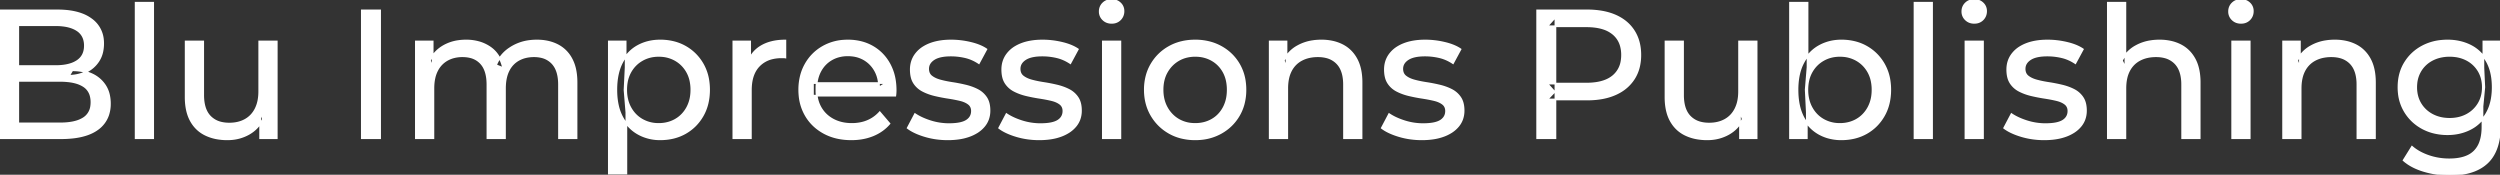 <svg width="1369.401" height="95.7" viewBox="0 0 1369.401 95.7" xmlns="http://www.w3.org/2000/svg"><rect x="0" y="0" width="1369.401" height="95.7" fill="#333333" stroke="none"/><g id="svgGroup" stroke-linecap="round" fill-rule="evenodd" font-size="9pt" stroke="#ffffff" stroke-width="0.25mm" fill="#ffffff" style="stroke:#ffffff;stroke-width:0.25mm;fill:#ffffff"><path d="M 237.4 75.7 L 227.8 75.7 L 227.8 22.7 L 237 22.7 L 237 36.8 L 235.5 33.2 Q 238 28 243.2 25.1 A 22.754 22.754 0 0 1 251.154 22.484 A 29.419 29.419 0 0 1 255.3 22.2 A 25.806 25.806 0 0 1 262.067 23.052 A 20.811 20.811 0 0 1 268.4 25.95 Q 273.9 29.7 275.6 37.3 L 271.7 35.7 A 19.684 19.684 0 0 1 279.184 26.493 A 24.542 24.542 0 0 1 280.1 25.9 A 24.828 24.828 0 0 1 290.225 22.432 A 31.643 31.643 0 0 1 294.1 22.2 Q 300.5 22.2 305.4 24.7 A 17.687 17.687 0 0 1 312.964 32.142 A 21.369 21.369 0 0 1 313.05 32.3 A 21.316 21.316 0 0 1 315.024 37.675 Q 315.8 41.057 315.8 45.2 L 315.8 75.7 L 306.2 75.7 L 306.2 46.3 A 26.295 26.295 0 0 0 305.866 41.961 Q 305.479 39.651 304.642 37.815 A 11.695 11.695 0 0 0 302.6 34.7 A 11.765 11.765 0 0 0 296.301 31.186 A 17.722 17.722 0 0 0 292.5 30.8 A 19.484 19.484 0 0 0 288.132 31.27 A 15.308 15.308 0 0 0 284.1 32.8 A 13.358 13.358 0 0 0 278.673 38.458 A 16.185 16.185 0 0 0 278.55 38.7 Q 276.859 42.082 276.634 46.893 A 32.325 32.325 0 0 0 276.6 48.4 L 276.6 75.7 L 267 75.7 L 267 46.3 Q 267 41.277 265.489 37.871 A 11.735 11.735 0 0 0 263.45 34.7 A 11.507 11.507 0 0 0 257.488 31.264 Q 255.605 30.808 253.371 30.8 A 22.245 22.245 0 0 0 253.3 30.8 A 18.762 18.762 0 0 0 248.746 31.332 A 15.304 15.304 0 0 0 245 32.8 A 13.621 13.621 0 0 0 239.591 38.339 A 16.519 16.519 0 0 0 239.4 38.7 A 16.917 16.917 0 0 0 237.964 42.774 Q 237.4 45.319 237.4 48.4 L 237.4 75.7 Z M 490.4 52.4 L 445.3 52.4 L 445.3 45.5 L 485.4 45.5 L 481.5 47.9 Q 481.6 42.8 479.4 38.8 Q 477.2 34.8 473.35 32.55 A 16.407 16.407 0 0 0 467.17 30.478 A 20.958 20.958 0 0 0 464.4 30.3 A 18.951 18.951 0 0 0 459.157 31.002 A 16.245 16.245 0 0 0 455.5 32.55 Q 451.6 34.8 449.4 38.85 Q 447.2 42.9 447.2 48.1 L 447.2 49.7 A 19.574 19.574 0 0 0 448.008 55.408 A 17.088 17.088 0 0 0 449.65 59.15 Q 452.1 63.3 456.5 65.6 Q 460.9 67.9 466.6 67.9 A 23.904 23.904 0 0 0 471.816 67.351 A 20.04 20.04 0 0 0 475.15 66.3 Q 479 64.7 481.9 61.5 L 487.2 67.7 Q 483.6 71.9 478.25 74.1 A 29.254 29.254 0 0 1 470.303 76.085 A 36.365 36.365 0 0 1 466.3 76.3 Q 457.8 76.3 451.35 72.8 Q 444.9 69.3 441.35 63.2 A 26.235 26.235 0 0 1 437.971 52.578 A 32.734 32.734 0 0 1 437.8 49.2 A 30.8 30.8 0 0 1 438.774 41.315 A 25.671 25.671 0 0 1 441.25 35.2 Q 444.7 29.1 450.75 25.65 A 26.427 26.427 0 0 1 462.063 22.285 A 31.98 31.98 0 0 1 464.4 22.2 A 29.623 29.623 0 0 1 471.968 23.132 A 24.537 24.537 0 0 1 478 25.6 Q 483.9 29 487.25 35.15 A 27.193 27.193 0 0 1 490.204 44.105 A 35.51 35.51 0 0 1 490.6 49.5 Q 490.6 49.913 490.576 50.42 A 30.412 30.412 0 0 1 490.55 50.9 A 20.408 20.408 0 0 1 490.468 51.861 A 16.896 16.896 0 0 1 490.4 52.4 Z M 1164.2 75.7 L 1154.6 75.7 L 1154.6 1.5 L 1164.2 1.5 L 1164.2 37 L 1162.3 33.2 A 18.37 18.37 0 0 1 1170.132 25.192 A 22.304 22.304 0 0 1 1170.3 25.1 A 24.103 24.103 0 0 1 1178.137 22.547 A 31.596 31.596 0 0 1 1182.9 22.2 A 28.681 28.681 0 0 1 1188.923 22.806 A 22.401 22.401 0 0 1 1194.35 24.7 Q 1199.3 27.2 1202.1 32.3 Q 1204.505 36.681 1204.844 43.053 A 40.392 40.392 0 0 1 1204.9 45.2 L 1204.9 75.7 L 1195.3 75.7 L 1195.3 46.3 A 25.194 25.194 0 0 0 1194.943 41.91 Q 1194.521 39.53 1193.6 37.655 A 11.609 11.609 0 0 0 1191.55 34.7 A 12.249 12.249 0 0 0 1185.496 31.305 Q 1183.445 30.8 1181 30.8 A 21.974 21.974 0 0 0 1176.504 31.24 A 16.755 16.755 0 0 0 1172.1 32.8 Q 1168.3 34.8 1166.25 38.7 A 16.742 16.742 0 0 0 1164.745 42.924 Q 1164.2 45.41 1164.2 48.4 L 1164.2 75.7 Z M 705.1 75.7 L 695.5 75.7 L 695.5 22.7 L 704.7 22.7 L 704.7 37 L 703.2 33.2 A 18.37 18.37 0 0 1 711.032 25.192 A 22.304 22.304 0 0 1 711.2 25.1 A 24.103 24.103 0 0 1 719.037 22.547 A 31.596 31.596 0 0 1 723.8 22.2 A 28.681 28.681 0 0 1 729.823 22.806 A 22.401 22.401 0 0 1 735.25 24.7 Q 740.2 27.2 743 32.3 Q 745.405 36.681 745.744 43.053 A 40.392 40.392 0 0 1 745.8 45.2 L 745.8 75.7 L 736.2 75.7 L 736.2 46.3 A 25.194 25.194 0 0 0 735.843 41.91 Q 735.421 39.53 734.5 37.655 A 11.609 11.609 0 0 0 732.45 34.7 A 12.249 12.249 0 0 0 726.396 31.305 Q 724.345 30.8 721.9 30.8 A 21.974 21.974 0 0 0 717.404 31.24 A 16.755 16.755 0 0 0 713 32.8 Q 709.2 34.8 707.15 38.7 A 16.742 16.742 0 0 0 705.645 42.924 Q 705.1 45.41 705.1 48.4 L 705.1 75.7 Z M 1260.2 75.7 L 1250.6 75.7 L 1250.6 22.7 L 1259.8 22.7 L 1259.8 37 L 1258.3 33.2 A 18.37 18.37 0 0 1 1266.132 25.192 A 22.304 22.304 0 0 1 1266.3 25.1 A 24.103 24.103 0 0 1 1274.137 22.547 A 31.596 31.596 0 0 1 1278.9 22.2 A 28.681 28.681 0 0 1 1284.923 22.806 A 22.401 22.401 0 0 1 1290.35 24.7 Q 1295.3 27.2 1298.1 32.3 Q 1300.505 36.681 1300.844 43.053 A 40.392 40.392 0 0 1 1300.9 45.2 L 1300.9 75.7 L 1291.3 75.7 L 1291.3 46.3 A 25.194 25.194 0 0 0 1290.943 41.91 Q 1290.521 39.53 1289.6 37.655 A 11.609 11.609 0 0 0 1287.55 34.7 A 12.249 12.249 0 0 0 1281.496 31.305 Q 1279.445 30.8 1277 30.8 A 21.974 21.974 0 0 0 1272.504 31.24 A 16.755 16.755 0 0 0 1268.1 32.8 Q 1264.3 34.8 1262.25 38.7 A 16.742 16.742 0 0 0 1260.745 42.924 Q 1260.2 45.41 1260.2 48.4 L 1260.2 75.7 Z M 101.7 53.2 L 101.7 22.7 L 111.3 22.7 L 111.3 52.1 A 25.835 25.835 0 0 0 111.648 56.491 Q 112.056 58.853 112.943 60.717 A 11.588 11.588 0 0 0 115.05 63.8 A 12.249 12.249 0 0 0 121.104 67.196 Q 123.155 67.7 125.6 67.7 Q 130.6 67.7 134.3 65.65 Q 138 63.6 140 59.65 A 17.769 17.769 0 0 0 141.561 54.988 Q 141.959 52.937 141.996 50.589 A 30.758 30.758 0 0 0 142 50.1 L 142 22.7 L 151.6 22.7 L 151.6 75.7 L 142.5 75.7 L 142.5 61.4 L 144 65.2 Q 141.4 70.5 136.2 73.4 A 23.055 23.055 0 0 1 126.5 76.23 A 27.853 27.853 0 0 1 124.5 76.3 A 31.474 31.474 0 0 1 118.488 75.751 A 24.038 24.038 0 0 1 112.55 73.8 Q 107.4 71.3 104.55 66.15 Q 102.067 61.664 101.747 55.167 A 39.987 39.987 0 0 1 101.7 53.2 Z M 912.3 53.2 L 912.3 22.7 L 921.9 22.7 L 921.9 52.1 A 25.835 25.835 0 0 0 922.248 56.491 Q 922.656 58.853 923.543 60.717 A 11.588 11.588 0 0 0 925.65 63.8 A 12.249 12.249 0 0 0 931.704 67.196 Q 933.755 67.7 936.2 67.7 Q 941.2 67.7 944.9 65.65 Q 948.6 63.6 950.6 59.65 A 17.769 17.769 0 0 0 952.161 54.988 Q 952.559 52.937 952.596 50.589 A 30.758 30.758 0 0 0 952.6 50.1 L 952.6 22.7 L 962.2 22.7 L 962.2 75.7 L 953.1 75.7 L 953.1 61.4 L 954.6 65.2 Q 952 70.5 946.8 73.4 A 23.055 23.055 0 0 1 937.1 76.23 A 27.853 27.853 0 0 1 935.1 76.3 A 31.474 31.474 0 0 1 929.088 75.751 A 24.038 24.038 0 0 1 923.15 73.8 Q 918 71.3 915.15 66.15 Q 912.667 61.664 912.347 55.167 A 39.987 39.987 0 0 1 912.3 53.2 Z M 497.2 70.1 L 501.2 62.5 Q 504.374 64.647 508.942 66.185 A 46.577 46.577 0 0 0 509.6 66.4 Q 514.6 68 519.8 68 Q 526.5 68 529.45 66.1 A 6.834 6.834 0 0 0 531.248 64.464 Q 532.328 63.022 532.395 61.064 A 7.64 7.64 0 0 0 532.4 60.8 A 5.567 5.567 0 0 0 532.147 59.08 A 4.447 4.447 0 0 0 530.6 56.9 Q 529.039 55.686 526.613 54.999 A 18.238 18.238 0 0 0 525.85 54.8 Q 522.9 54.1 519.3 53.55 Q 515.7 53 512.1 52.15 A 29.805 29.805 0 0 1 507.235 50.567 A 26.155 26.155 0 0 1 505.5 49.75 Q 502.5 48.2 500.7 45.45 A 10.069 10.069 0 0 1 499.438 42.578 Q 499.085 41.291 498.964 39.764 A 20.991 20.991 0 0 1 498.9 38.1 Q 498.9 33.3 501.6 29.7 A 15.664 15.664 0 0 1 506.113 25.686 A 20.917 20.917 0 0 1 509.25 24.15 Q 513.886 22.324 520.144 22.208 A 46.213 46.213 0 0 1 521 22.2 A 46.134 46.134 0 0 1 531.216 23.373 A 50.836 50.836 0 0 1 531.55 23.45 Q 535.995 24.489 539.094 26.252 A 18.335 18.335 0 0 1 540.3 27 L 536.2 34.6 Q 532.6 32.2 528.7 31.3 Q 524.8 30.4 520.9 30.4 Q 514.6 30.4 511.5 32.45 Q 508.4 34.5 508.4 37.7 A 6.291 6.291 0 0 0 508.629 39.444 A 4.601 4.601 0 0 0 510.25 41.85 A 10.927 10.927 0 0 0 512.3 43.103 Q 513.529 43.688 515.05 44.1 Q 518 44.9 521.6 45.45 Q 525.2 46 528.8 46.85 A 30.959 30.959 0 0 1 533.245 48.246 A 26.281 26.281 0 0 1 535.35 49.2 Q 538.3 50.7 540.15 53.4 Q 541.697 55.659 541.951 59.176 A 19.85 19.85 0 0 1 542 60.6 A 13.78 13.78 0 0 1 541.186 65.398 A 12.483 12.483 0 0 1 539.2 68.9 A 16.057 16.057 0 0 1 535.064 72.51 A 22.169 22.169 0 0 1 531.3 74.35 A 27.727 27.727 0 0 1 526.079 75.75 Q 523.498 76.193 520.552 76.279 A 49.484 49.484 0 0 1 519.1 76.3 Q 512.5 76.3 506.55 74.5 A 42.271 42.271 0 0 1 502.603 73.103 Q 500.789 72.351 499.306 71.495 A 19.582 19.582 0 0 1 497.2 70.1 Z M 547.3 70.1 L 551.3 62.5 Q 554.474 64.647 559.042 66.185 A 46.577 46.577 0 0 0 559.7 66.4 Q 564.7 68 569.9 68 Q 576.6 68 579.55 66.1 A 6.834 6.834 0 0 0 581.348 64.464 Q 582.428 63.022 582.495 61.064 A 7.64 7.64 0 0 0 582.5 60.8 A 5.567 5.567 0 0 0 582.247 59.08 A 4.447 4.447 0 0 0 580.7 56.9 Q 579.139 55.686 576.713 54.999 A 18.238 18.238 0 0 0 575.95 54.8 Q 573 54.1 569.4 53.55 Q 565.8 53 562.2 52.15 A 29.805 29.805 0 0 1 557.335 50.567 A 26.155 26.155 0 0 1 555.6 49.75 Q 552.6 48.2 550.8 45.45 A 10.069 10.069 0 0 1 549.538 42.578 Q 549.185 41.291 549.064 39.764 A 20.991 20.991 0 0 1 549 38.1 Q 549 33.3 551.7 29.7 A 15.664 15.664 0 0 1 556.213 25.686 A 20.917 20.917 0 0 1 559.35 24.15 Q 563.986 22.324 570.244 22.208 A 46.213 46.213 0 0 1 571.1 22.2 A 46.134 46.134 0 0 1 581.316 23.373 A 50.836 50.836 0 0 1 581.65 23.45 Q 586.095 24.489 589.194 26.252 A 18.335 18.335 0 0 1 590.4 27 L 586.3 34.6 Q 582.7 32.2 578.8 31.3 Q 574.9 30.4 571 30.4 Q 564.7 30.4 561.6 32.45 Q 558.5 34.5 558.5 37.7 A 6.291 6.291 0 0 0 558.729 39.444 A 4.601 4.601 0 0 0 560.35 41.85 A 10.927 10.927 0 0 0 562.4 43.103 Q 563.629 43.688 565.15 44.1 Q 568.1 44.9 571.7 45.45 Q 575.3 46 578.9 46.85 A 30.959 30.959 0 0 1 583.345 48.246 A 26.281 26.281 0 0 1 585.45 49.2 Q 588.4 50.7 590.25 53.4 Q 591.797 55.659 592.051 59.176 A 19.85 19.85 0 0 1 592.1 60.6 A 13.78 13.78 0 0 1 591.286 65.398 A 12.483 12.483 0 0 1 589.3 68.9 A 16.057 16.057 0 0 1 585.164 72.51 A 22.169 22.169 0 0 1 581.4 74.35 A 27.727 27.727 0 0 1 576.179 75.75 Q 573.598 76.193 570.652 76.279 A 49.484 49.484 0 0 1 569.2 76.3 Q 562.6 76.3 556.65 74.5 A 42.271 42.271 0 0 1 552.703 73.103 Q 550.889 72.351 549.406 71.495 A 19.582 19.582 0 0 1 547.3 70.1 Z M 756.9 70.1 L 760.9 62.5 Q 764.074 64.647 768.642 66.185 A 46.577 46.577 0 0 0 769.3 66.4 Q 774.3 68 779.5 68 Q 786.2 68 789.15 66.1 A 6.834 6.834 0 0 0 790.948 64.464 Q 792.028 63.022 792.095 61.064 A 7.64 7.64 0 0 0 792.1 60.8 A 5.567 5.567 0 0 0 791.847 59.08 A 4.447 4.447 0 0 0 790.3 56.9 Q 788.739 55.686 786.313 54.999 A 18.238 18.238 0 0 0 785.55 54.8 Q 782.6 54.1 779 53.55 Q 775.4 53 771.8 52.15 A 29.805 29.805 0 0 1 766.935 50.567 A 26.155 26.155 0 0 1 765.2 49.75 Q 762.2 48.2 760.4 45.45 A 10.069 10.069 0 0 1 759.138 42.578 Q 758.785 41.291 758.664 39.764 A 20.991 20.991 0 0 1 758.6 38.1 Q 758.6 33.3 761.3 29.7 A 15.664 15.664 0 0 1 765.813 25.686 A 20.917 20.917 0 0 1 768.95 24.15 Q 773.586 22.324 779.844 22.208 A 46.213 46.213 0 0 1 780.7 22.2 A 46.134 46.134 0 0 1 790.916 23.373 A 50.836 50.836 0 0 1 791.25 23.45 Q 795.695 24.489 798.794 26.252 A 18.335 18.335 0 0 1 800 27 L 795.9 34.6 Q 792.3 32.2 788.4 31.3 Q 784.5 30.4 780.6 30.4 Q 774.3 30.4 771.2 32.45 Q 768.1 34.5 768.1 37.7 A 6.291 6.291 0 0 0 768.329 39.444 A 4.601 4.601 0 0 0 769.95 41.85 A 10.927 10.927 0 0 0 772 43.103 Q 773.229 43.688 774.75 44.1 Q 777.7 44.9 781.3 45.45 Q 784.9 46 788.5 46.85 A 30.959 30.959 0 0 1 792.945 48.246 A 26.281 26.281 0 0 1 795.05 49.2 Q 798 50.7 799.85 53.4 Q 801.397 55.659 801.651 59.176 A 19.85 19.85 0 0 1 801.7 60.6 A 13.78 13.78 0 0 1 800.886 65.398 A 12.483 12.483 0 0 1 798.9 68.9 A 16.057 16.057 0 0 1 794.764 72.51 A 22.169 22.169 0 0 1 791 74.35 A 27.727 27.727 0 0 1 785.779 75.75 Q 783.198 76.193 780.252 76.279 A 49.484 49.484 0 0 1 778.8 76.3 Q 772.2 76.3 766.25 74.5 A 42.271 42.271 0 0 1 762.303 73.103 Q 760.489 72.351 759.006 71.495 A 19.582 19.582 0 0 1 756.9 70.1 Z M 1097.8 70.1 L 1101.8 62.5 Q 1104.974 64.647 1109.542 66.185 A 46.577 46.577 0 0 0 1110.2 66.4 Q 1115.2 68 1120.4 68 Q 1127.1 68 1130.05 66.1 A 6.834 6.834 0 0 0 1131.848 64.464 Q 1132.928 63.022 1132.995 61.064 A 7.64 7.64 0 0 0 1133 60.8 A 5.567 5.567 0 0 0 1132.747 59.08 A 4.447 4.447 0 0 0 1131.2 56.9 Q 1129.639 55.686 1127.213 54.999 A 18.238 18.238 0 0 0 1126.45 54.8 Q 1123.5 54.1 1119.9 53.55 Q 1116.3 53 1112.7 52.15 A 29.805 29.805 0 0 1 1107.835 50.567 A 26.155 26.155 0 0 1 1106.1 49.75 Q 1103.1 48.2 1101.3 45.45 A 10.069 10.069 0 0 1 1100.038 42.578 Q 1099.685 41.291 1099.564 39.764 A 20.991 20.991 0 0 1 1099.5 38.1 Q 1099.5 33.3 1102.2 29.7 A 15.664 15.664 0 0 1 1106.713 25.686 A 20.917 20.917 0 0 1 1109.85 24.15 Q 1114.486 22.324 1120.744 22.208 A 46.213 46.213 0 0 1 1121.6 22.2 A 46.134 46.134 0 0 1 1131.816 23.373 A 50.836 50.836 0 0 1 1132.15 23.45 Q 1136.595 24.489 1139.694 26.252 A 18.335 18.335 0 0 1 1140.9 27 L 1136.8 34.6 Q 1133.2 32.2 1129.3 31.3 Q 1125.4 30.4 1121.5 30.4 Q 1115.2 30.4 1112.1 32.45 Q 1109 34.5 1109 37.7 A 6.291 6.291 0 0 0 1109.229 39.444 A 4.601 4.601 0 0 0 1110.85 41.85 A 10.927 10.927 0 0 0 1112.9 43.103 Q 1114.129 43.688 1115.65 44.1 Q 1118.6 44.9 1122.2 45.45 Q 1125.8 46 1129.4 46.85 A 30.959 30.959 0 0 1 1133.845 48.246 A 26.281 26.281 0 0 1 1135.95 49.2 Q 1138.9 50.7 1140.75 53.4 Q 1142.297 55.659 1142.551 59.176 A 19.85 19.85 0 0 1 1142.6 60.6 A 13.78 13.78 0 0 1 1141.786 65.398 A 12.483 12.483 0 0 1 1139.8 68.9 A 16.057 16.057 0 0 1 1135.664 72.51 A 22.169 22.169 0 0 1 1131.9 74.35 A 27.727 27.727 0 0 1 1126.679 75.75 Q 1124.098 76.193 1121.152 76.279 A 49.484 49.484 0 0 1 1119.7 76.3 Q 1113.1 76.3 1107.15 74.5 A 42.271 42.271 0 0 1 1103.203 73.103 Q 1101.389 72.351 1099.906 71.495 A 19.582 19.582 0 0 1 1097.8 70.1 Z M 33.4 75.7 L 0 75.7 L 0 5.7 L 31.4 5.7 Q 39.341 5.7 44.87 7.789 A 20.831 20.831 0 0 1 50 10.55 A 15.39 15.39 0 0 1 56.395 21.725 A 20.097 20.097 0 0 1 56.5 23.8 A 21.116 21.116 0 0 1 56.055 28.251 A 15.14 15.14 0 0 1 53.95 33.4 Q 51.4 37.3 47.1 39.4 Q 42.8 41.5 37.8 41.5 L 39.6 38.5 A 29.191 29.191 0 0 1 45.084 38.993 A 22.393 22.393 0 0 1 50.2 40.6 Q 54.8 42.7 57.5 46.75 A 15.595 15.595 0 0 1 59.754 52.247 A 22.079 22.079 0 0 1 60.2 56.8 A 19.186 19.186 0 0 1 59.251 62.981 A 15.744 15.744 0 0 1 53.45 70.75 Q 48.636 74.28 40.491 75.293 A 57.634 57.634 0 0 1 33.4 75.7 Z M 852 75.7 L 842 75.7 L 842 5.7 L 869.3 5.7 A 48.903 48.903 0 0 1 876.329 6.179 Q 881.141 6.878 885 8.6 Q 891.5 11.5 895 17 Q 898.5 22.5 898.5 30.1 A 27.638 27.638 0 0 1 897.781 36.546 A 21.292 21.292 0 0 1 895 43.15 A 22.025 22.025 0 0 1 887.052 50.515 A 27.396 27.396 0 0 1 885 51.55 Q 878.5 54.5 869.3 54.5 L 847.5 54.5 L 852 49.8 L 852 75.7 Z M 10 13.8 L 10 67.6 L 33 67.6 A 39.541 39.541 0 0 0 37.696 67.34 Q 40.014 67.062 41.917 66.487 A 15.21 15.21 0 0 0 45.7 64.8 A 9.151 9.151 0 0 0 49.945 58.138 A 14.153 14.153 0 0 0 50.1 56 A 13.312 13.312 0 0 0 49.67 52.51 A 8.986 8.986 0 0 0 45.7 47.1 A 15.266 15.266 0 0 0 41.852 45.394 Q 39.934 44.822 37.598 44.549 A 39.738 39.738 0 0 0 33 44.3 L 9.1 44.3 L 9.1 36.2 L 30.5 36.2 A 33.382 33.382 0 0 0 34.918 35.927 Q 37.165 35.626 39.011 34.994 A 14.171 14.171 0 0 0 42.3 33.4 Q 46.5 30.6 46.5 25 A 11.798 11.798 0 0 0 46.004 21.481 A 8.921 8.921 0 0 0 42.3 16.6 Q 39.191 14.528 34.219 13.989 A 34.604 34.604 0 0 0 30.5 13.8 L 10 13.8 Z M 1316.6 87.8 L 1321.2 80.4 Q 1324.9 83.6 1330.3 85.45 Q 1335.7 87.3 1341.6 87.3 Q 1347.424 87.3 1351.328 85.612 A 12.956 12.956 0 0 0 1355.4 82.9 A 13.67 13.67 0 0 0 1358.621 77.584 Q 1359.358 75.443 1359.634 72.821 A 31.727 31.727 0 0 0 1359.8 69.5 L 1359.8 58.3 L 1360.8 47.8 L 1360.3 37.2 L 1360.3 22.7 L 1369.4 22.7 L 1369.4 68.5 A 44.337 44.337 0 0 1 1368.791 76.115 Q 1367.336 84.447 1362.4 89.1 Q 1356.548 94.618 1346.155 95.523 A 49.071 49.071 0 0 1 1341.9 95.7 Q 1334.6 95.7 1327.75 93.65 Q 1321.141 91.672 1316.905 88.065 A 22.11 22.11 0 0 1 1316.6 87.8 Z M 411.3 75.7 L 401.7 75.7 L 401.7 22.7 L 410.9 22.7 L 410.9 37.1 L 410 33.5 Q 412.2 28 417.4 25.1 Q 422.294 22.371 429.314 22.21 A 38.742 38.742 0 0 1 430.2 22.2 L 430.2 31.5 A 7.339 7.339 0 0 0 429.399 31.41 A 6.32 6.32 0 0 0 429.05 31.4 L 428 31.4 A 20.808 20.808 0 0 0 422.777 32.021 A 14.71 14.71 0 0 0 415.8 36 Q 411.835 40.054 411.364 47.291 A 30.941 30.941 0 0 0 411.3 49.3 L 411.3 75.7 Z M 646.708 75.313 A 31.21 31.21 0 0 0 654.7 76.3 A 33.712 33.712 0 0 0 657.604 76.177 A 27.596 27.596 0 0 0 668.85 72.8 Q 675.1 69.3 678.65 63.2 A 25.263 25.263 0 0 0 681.198 57.086 A 29.979 29.979 0 0 0 682.2 49.2 A 32.706 32.706 0 0 0 681.919 44.855 A 25.706 25.706 0 0 0 678.65 35.15 Q 675.1 29.1 668.85 25.65 A 26.793 26.793 0 0 0 663.065 23.292 A 31.073 31.073 0 0 0 654.7 22.2 Q 646.7 22.2 640.5 25.65 Q 634.3 29.1 630.7 35.2 A 25.071 25.071 0 0 0 628.116 41.315 A 29.587 29.587 0 0 0 627.1 49.2 Q 627.1 57 630.7 63.15 Q 634.3 69.3 640.5 72.8 A 26.145 26.145 0 0 0 646.708 75.313 Z M 83.9 75.7 L 74.3 75.7 L 74.3 1.5 L 83.9 1.5 L 83.9 75.7 Z M 1058.3 75.7 L 1048.7 75.7 L 1048.7 1.5 L 1058.3 1.5 L 1058.3 75.7 Z M 989.7 75.7 L 980.5 75.7 L 980.5 1.5 L 990.1 1.5 L 990.1 36.8 L 989.1 49.1 L 989.7 61.4 L 989.7 75.7 Z M 1000.72 75.139 A 26.047 26.047 0 0 0 1008.6 76.3 Q 1016.4 76.3 1022.4 72.9 Q 1028.4 69.5 1031.9 63.4 Q 1035.4 57.3 1035.4 49.2 A 33.497 33.497 0 0 0 1035.058 44.338 A 25.845 25.845 0 0 0 1031.9 35.05 Q 1028.4 29 1022.4 25.6 A 25.207 25.207 0 0 0 1016.326 23.146 A 30.42 30.42 0 0 0 1008.6 22.2 Q 1002 22.2 996.55 25.2 A 20.55 20.55 0 0 0 992.167 28.433 A 23.493 23.493 0 0 0 987.85 34.2 Q 985.819 37.95 985.057 42.872 A 41.416 41.416 0 0 0 984.6 49.2 Q 984.6 53.982 985.489 57.916 A 25.592 25.592 0 0 0 987.75 64.2 A 25.863 25.863 0 0 0 988.573 65.654 A 21.112 21.112 0 0 0 996.35 73.25 A 23.248 23.248 0 0 0 1000.72 75.139 Z M 351.989 74.439 A 24.671 24.671 0 0 0 361.6 76.3 Q 369.4 76.3 375.4 72.9 Q 381.4 69.5 384.9 63.4 Q 388.4 57.3 388.4 49.2 A 33.497 33.497 0 0 0 388.058 44.338 A 25.845 25.845 0 0 0 384.9 35.05 Q 381.4 29 375.4 25.6 A 25.207 25.207 0 0 0 369.326 23.146 A 30.42 30.42 0 0 0 361.6 22.2 Q 354.8 22.2 349.35 25.2 A 20.113 20.113 0 0 0 345.021 28.4 A 22.717 22.717 0 0 0 340.75 34.2 Q 337.6 40.2 337.6 49.2 A 46.743 46.743 0 0 0 337.654 51.471 Q 337.816 54.802 338.464 57.684 A 25.232 25.232 0 0 0 340.85 64.2 Q 344.1 70.2 349.55 73.25 A 23.724 23.724 0 0 0 351.989 74.439 Z M 1332.665 72.5 A 31.183 31.183 0 0 0 1340.7 73.5 Q 1347.5 73.5 1353.1 70.65 A 21.408 21.408 0 0 0 1355.916 68.935 A 22.087 22.087 0 0 0 1362.05 62.1 Q 1364.144 58.538 1364.929 53.843 A 36.658 36.658 0 0 0 1365.4 47.8 A 42.71 42.71 0 0 0 1365.36 45.933 Q 1365.034 38.477 1362.05 33.4 A 25.206 25.206 0 0 0 1361.838 33.047 A 20.902 20.902 0 0 0 1353.1 24.95 Q 1347.5 22.2 1340.7 22.2 A 34.324 34.324 0 0 0 1336.953 22.4 A 27.633 27.633 0 0 0 1326.95 25.4 Q 1320.9 28.6 1317.35 34.35 Q 1313.8 40.1 1313.8 47.8 A 30.219 30.219 0 0 0 1313.97 51.039 A 24.157 24.157 0 0 0 1317.35 61.2 Q 1320.9 67 1326.95 70.25 A 26.307 26.307 0 0 0 1332.665 72.5 Z M 343.1 95.1 L 333.5 95.1 L 333.5 22.7 L 342.7 22.7 L 342.7 37 L 342.1 49.3 L 343.1 61.6 L 343.1 95.1 Z M 208.2 75.7 L 198.2 75.7 L 198.2 5.7 L 208.2 5.7 L 208.2 75.7 Z M 852 9.4 L 852 50.8 L 847.5 45.8 L 869 45.8 A 35.987 35.987 0 0 0 874.418 45.42 Q 877.241 44.989 879.51 44.07 A 15.25 15.25 0 0 0 883.55 41.7 A 13.353 13.353 0 0 0 888.263 33.219 A 19.701 19.701 0 0 0 888.5 30.1 A 18.16 18.16 0 0 0 887.875 25.198 A 13.056 13.056 0 0 0 883.55 18.5 A 15.897 15.897 0 0 0 878.342 15.702 Q 874.409 14.4 869 14.4 L 847.5 14.4 L 852 9.4 Z M 613.7 75.7 L 604.1 75.7 L 604.1 22.7 L 613.7 22.7 L 613.7 75.7 Z M 1086.2 75.7 L 1076.6 75.7 L 1076.6 22.7 L 1086.2 22.7 L 1086.2 75.7 Z M 1232.3 75.7 L 1222.7 75.7 L 1222.7 22.7 L 1232.3 22.7 L 1232.3 75.7 Z M 654.7 67.9 Q 659.8 67.9 663.85 65.6 Q 667.9 63.3 670.2 59.05 A 18.963 18.963 0 0 0 672.27 52.609 A 24.456 24.456 0 0 0 672.5 49.2 A 23.723 23.723 0 0 0 672.028 44.353 A 17.71 17.71 0 0 0 670.2 39.35 Q 667.9 35.2 663.85 32.9 A 17.758 17.758 0 0 0 656.268 30.656 A 21.591 21.591 0 0 0 654.7 30.6 A 19.347 19.347 0 0 0 649.311 31.328 A 16.718 16.718 0 0 0 645.6 32.9 Q 641.6 35.2 639.2 39.35 Q 636.8 43.5 636.8 49.2 Q 636.8 54.8 639.2 59.05 A 17.426 17.426 0 0 0 643.588 64.241 A 16.66 16.66 0 0 0 645.6 65.6 A 17.367 17.367 0 0 0 652.826 67.819 A 21.341 21.341 0 0 0 654.7 67.9 Z M 360.8 67.9 Q 365.9 67.9 369.95 65.6 Q 374 63.3 376.35 59.05 A 18.694 18.694 0 0 0 378.471 52.569 A 23.974 23.974 0 0 0 378.7 49.2 A 23.236 23.236 0 0 0 378.217 44.353 A 17.472 17.472 0 0 0 376.35 39.35 Q 374 35.2 369.95 32.9 A 17.758 17.758 0 0 0 362.368 30.656 A 21.591 21.591 0 0 0 360.8 30.6 Q 355.8 30.6 351.75 32.9 Q 347.7 35.2 345.35 39.35 A 17.776 17.776 0 0 0 343.33 45.143 A 23.9 23.9 0 0 0 343 49.2 Q 343 54.8 345.35 59.05 Q 347.7 63.3 351.75 65.6 A 17.778 17.778 0 0 0 359.871 67.88 A 21.181 21.181 0 0 0 360.8 67.9 Z M 1007.8 67.9 Q 1012.9 67.9 1016.95 65.6 Q 1021 63.3 1023.35 59.05 A 18.694 18.694 0 0 0 1025.471 52.569 A 23.974 23.974 0 0 0 1025.7 49.2 A 23.236 23.236 0 0 0 1025.217 44.353 A 17.472 17.472 0 0 0 1023.35 39.35 Q 1021 35.2 1016.95 32.9 A 17.758 17.758 0 0 0 1009.368 30.656 A 21.591 21.591 0 0 0 1007.8 30.6 Q 1002.8 30.6 998.75 32.9 Q 994.7 35.2 992.35 39.35 A 17.776 17.776 0 0 0 990.33 45.143 A 23.9 23.9 0 0 0 990 49.2 Q 990 54.8 992.35 59.05 Q 994.7 63.3 998.75 65.6 A 17.778 17.778 0 0 0 1006.871 67.88 A 21.181 21.181 0 0 0 1007.8 67.9 Z M 1341.8 65.1 Q 1347.1 65.1 1351.2 62.9 Q 1355.3 60.7 1357.65 56.8 A 16.41 16.41 0 0 0 1359.888 49.974 A 20.564 20.564 0 0 0 1360 47.8 A 18.785 18.785 0 0 0 1359.337 42.72 A 15.811 15.811 0 0 0 1357.65 38.8 Q 1355.3 34.9 1351.2 32.75 A 18.738 18.738 0 0 0 1344.841 30.79 A 23.739 23.739 0 0 0 1341.8 30.6 A 22.365 22.365 0 0 0 1336.493 31.207 A 18.476 18.476 0 0 0 1332.35 32.75 Q 1328.2 34.9 1325.85 38.8 A 16.41 16.41 0 0 0 1323.612 45.627 A 20.564 20.564 0 0 0 1323.5 47.8 A 18.785 18.785 0 0 0 1324.163 52.88 A 15.811 15.811 0 0 0 1325.85 56.8 Q 1328.2 60.7 1332.35 62.9 Q 1336.5 65.1 1341.8 65.1 Z M 606.558 12.131 A 7.154 7.154 0 0 0 608.9 12.5 A 8.31 8.31 0 0 0 609.822 12.451 A 6.033 6.033 0 0 0 613.6 10.65 A 6.237 6.237 0 0 0 614.922 8.657 A 6.677 6.677 0 0 0 615.4 6.1 A 7.172 7.172 0 0 0 615.397 5.899 A 5.719 5.719 0 0 0 613.55 1.75 Q 611.7 0 608.9 0 A 8.315 8.315 0 0 0 608.383 0.016 A 6.288 6.288 0 0 0 604.25 1.8 A 5.978 5.978 0 0 0 602.848 3.861 A 6.463 6.463 0 0 0 602.4 6.3 A 7.229 7.229 0 0 0 602.401 6.422 A 5.891 5.891 0 0 0 604.25 10.7 A 6.145 6.145 0 0 0 606.558 12.131 Z M 1079.058 12.131 A 7.154 7.154 0 0 0 1081.4 12.5 A 8.31 8.31 0 0 0 1082.322 12.451 A 6.033 6.033 0 0 0 1086.1 10.65 A 6.237 6.237 0 0 0 1087.422 8.657 A 6.677 6.677 0 0 0 1087.9 6.1 A 7.172 7.172 0 0 0 1087.897 5.899 A 5.719 5.719 0 0 0 1086.05 1.75 Q 1084.2 0 1081.4 0 A 8.315 8.315 0 0 0 1080.883 0.016 A 6.288 6.288 0 0 0 1076.75 1.8 A 5.978 5.978 0 0 0 1075.348 3.861 A 6.463 6.463 0 0 0 1074.9 6.3 A 7.229 7.229 0 0 0 1074.901 6.422 A 5.891 5.891 0 0 0 1076.75 10.7 A 6.145 6.145 0 0 0 1079.058 12.131 Z M 1225.158 12.131 A 7.154 7.154 0 0 0 1227.5 12.5 A 8.31 8.31 0 0 0 1228.422 12.451 A 6.033 6.033 0 0 0 1232.2 10.65 A 6.237 6.237 0 0 0 1233.522 8.657 A 6.677 6.677 0 0 0 1234 6.1 A 7.172 7.172 0 0 0 1233.997 5.899 A 5.719 5.719 0 0 0 1232.15 1.75 Q 1230.3 0 1227.5 0 A 8.315 8.315 0 0 0 1226.983 0.016 A 6.288 6.288 0 0 0 1222.85 1.8 A 5.978 5.978 0 0 0 1221.448 3.861 A 6.463 6.463 0 0 0 1221 6.3 A 7.229 7.229 0 0 0 1221.001 6.422 A 5.891 5.891 0 0 0 1222.85 10.7 A 6.145 6.145 0 0 0 1225.158 12.131 Z" vector-effect="non-scaling-stroke"/></g></svg>